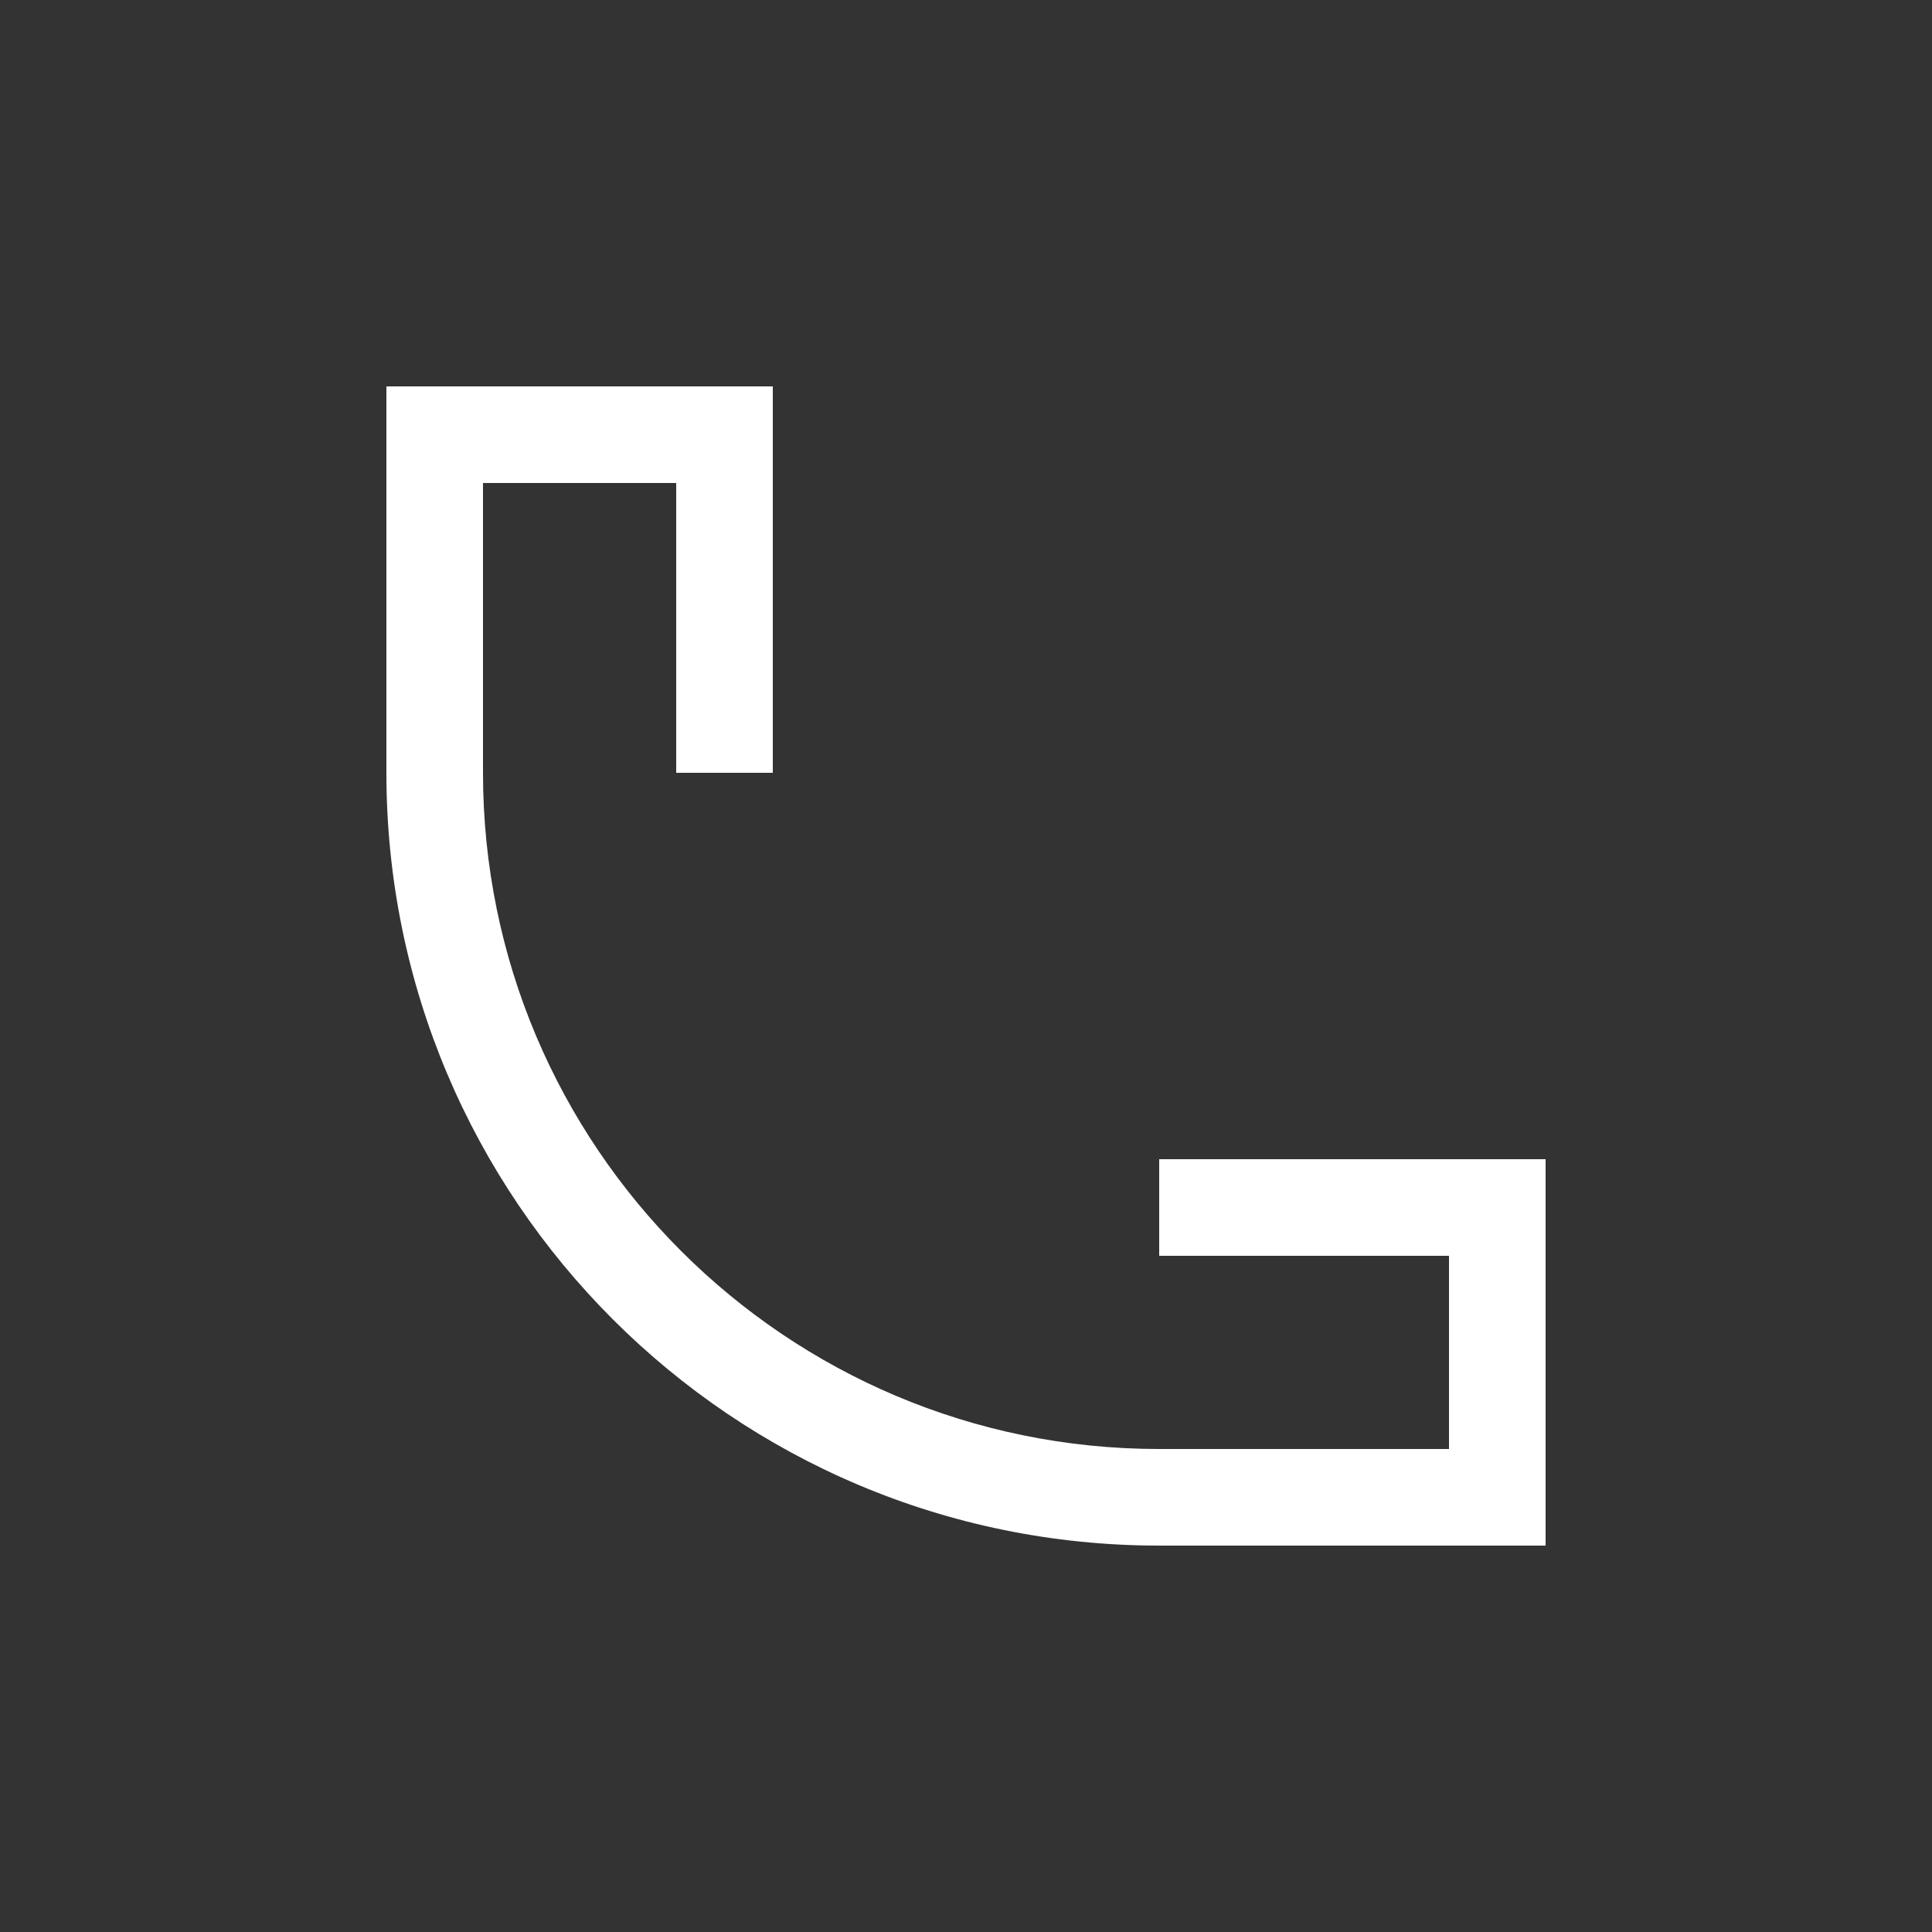 <svg xmlns="http://www.w3.org/2000/svg" width="40" height="40" viewBox="0 0 40 40">
  <rect x="0" y="0" width="40" height="40" fill="#333333" stroke="none"/>
  <path fill="#fff" fill-rule="evenodd" d="M8,9 L8,8 L16,8 L16,9 L16,16 L14,16 L14,10 L10,10 L10,16 L8,16 L8,9 Z M32,25 L32,32 L30,32 L30,26 L24,26 L24,24 L32,24 L32,25 Z M8,16 C8,24.837 15.163,32 24,32 L24,30 C16.268,30 10,23.732 10,16 L8,16 Z M24,30 L30,30 L30,32 L24,32 L24,30 Z"/>
</svg>
